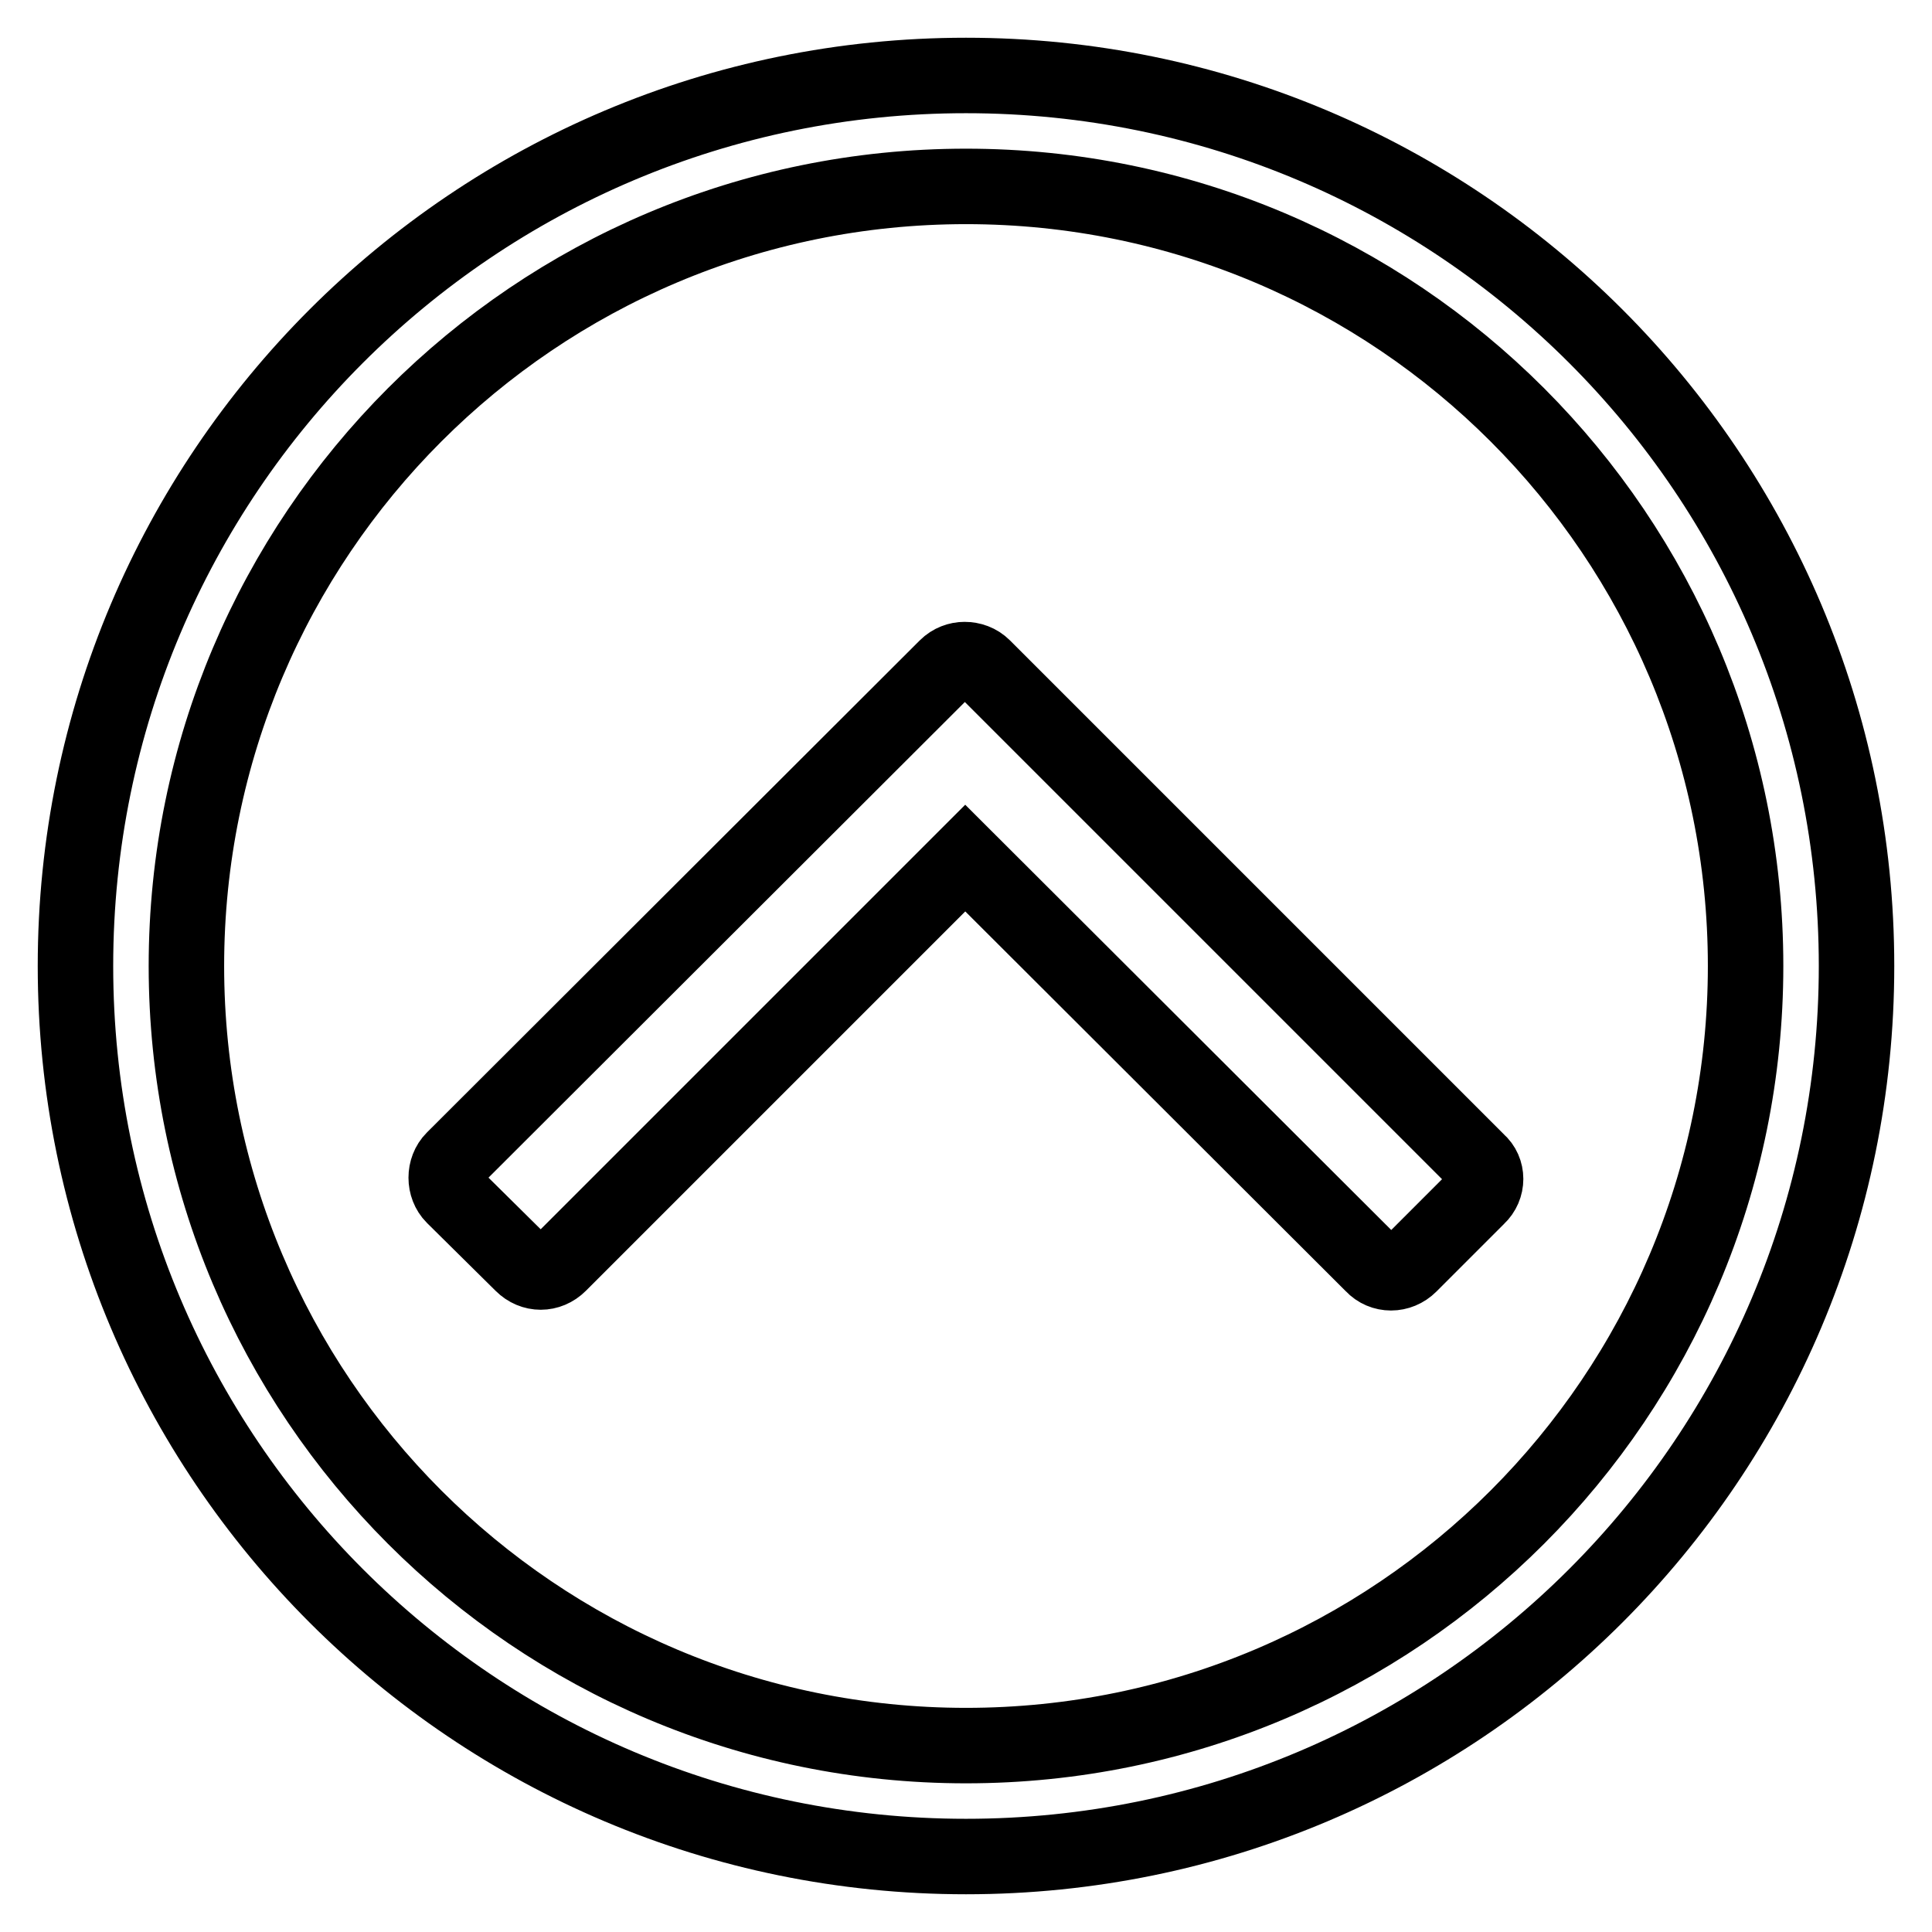 <?xml version="1.0" encoding="utf-8"?>
<!-- Svg Vector Icons : http://www.onlinewebfonts.com/icon -->
<!DOCTYPE svg PUBLIC "-//W3C//DTD SVG 1.1//EN" "http://www.w3.org/Graphics/SVG/1.1/DTD/svg11.dtd">
<svg version="1.1" xmlns="http://www.w3.org/2000/svg" xmlns:xlink="http://www.w3.org/1999/xlink" x="0px" y="0px" viewBox="0 0 256 256" enable-background="new 0 0 256 256" xml:space="preserve">
<g> <path stroke-width="10" fill-opacity="0" stroke="#000000"  d="M128,10c65.2,0,118,52.8,118,118s-52.8,118-118,118c-65.2,0-118-52.8-118-118S62.8,10,128,10 M128,231.3 c57.1,0,103.3-46.3,103.3-103.3S185.1,24.7,128,24.7S24.7,71,24.7,128S70.9,231.3,128,231.3 M195.8,158.6l-9,9 c-1.4,1.4-3.6,1.4-4.9,0l-54-53.9l-53.8,53.8c-1.4,1.4-3.5,1.4-4.9,0l-9.1-9c-1.3-1.3-1.3-3.6,0-4.9l65.3-65.2c0.7-0.7,1.6-1,2.4-1 c0.9,0,1.8,0.3,2.5,1l65.5,65.5C197.2,155.1,197.2,157.3,195.8,158.6L195.8,158.6z"/></g>
</svg>